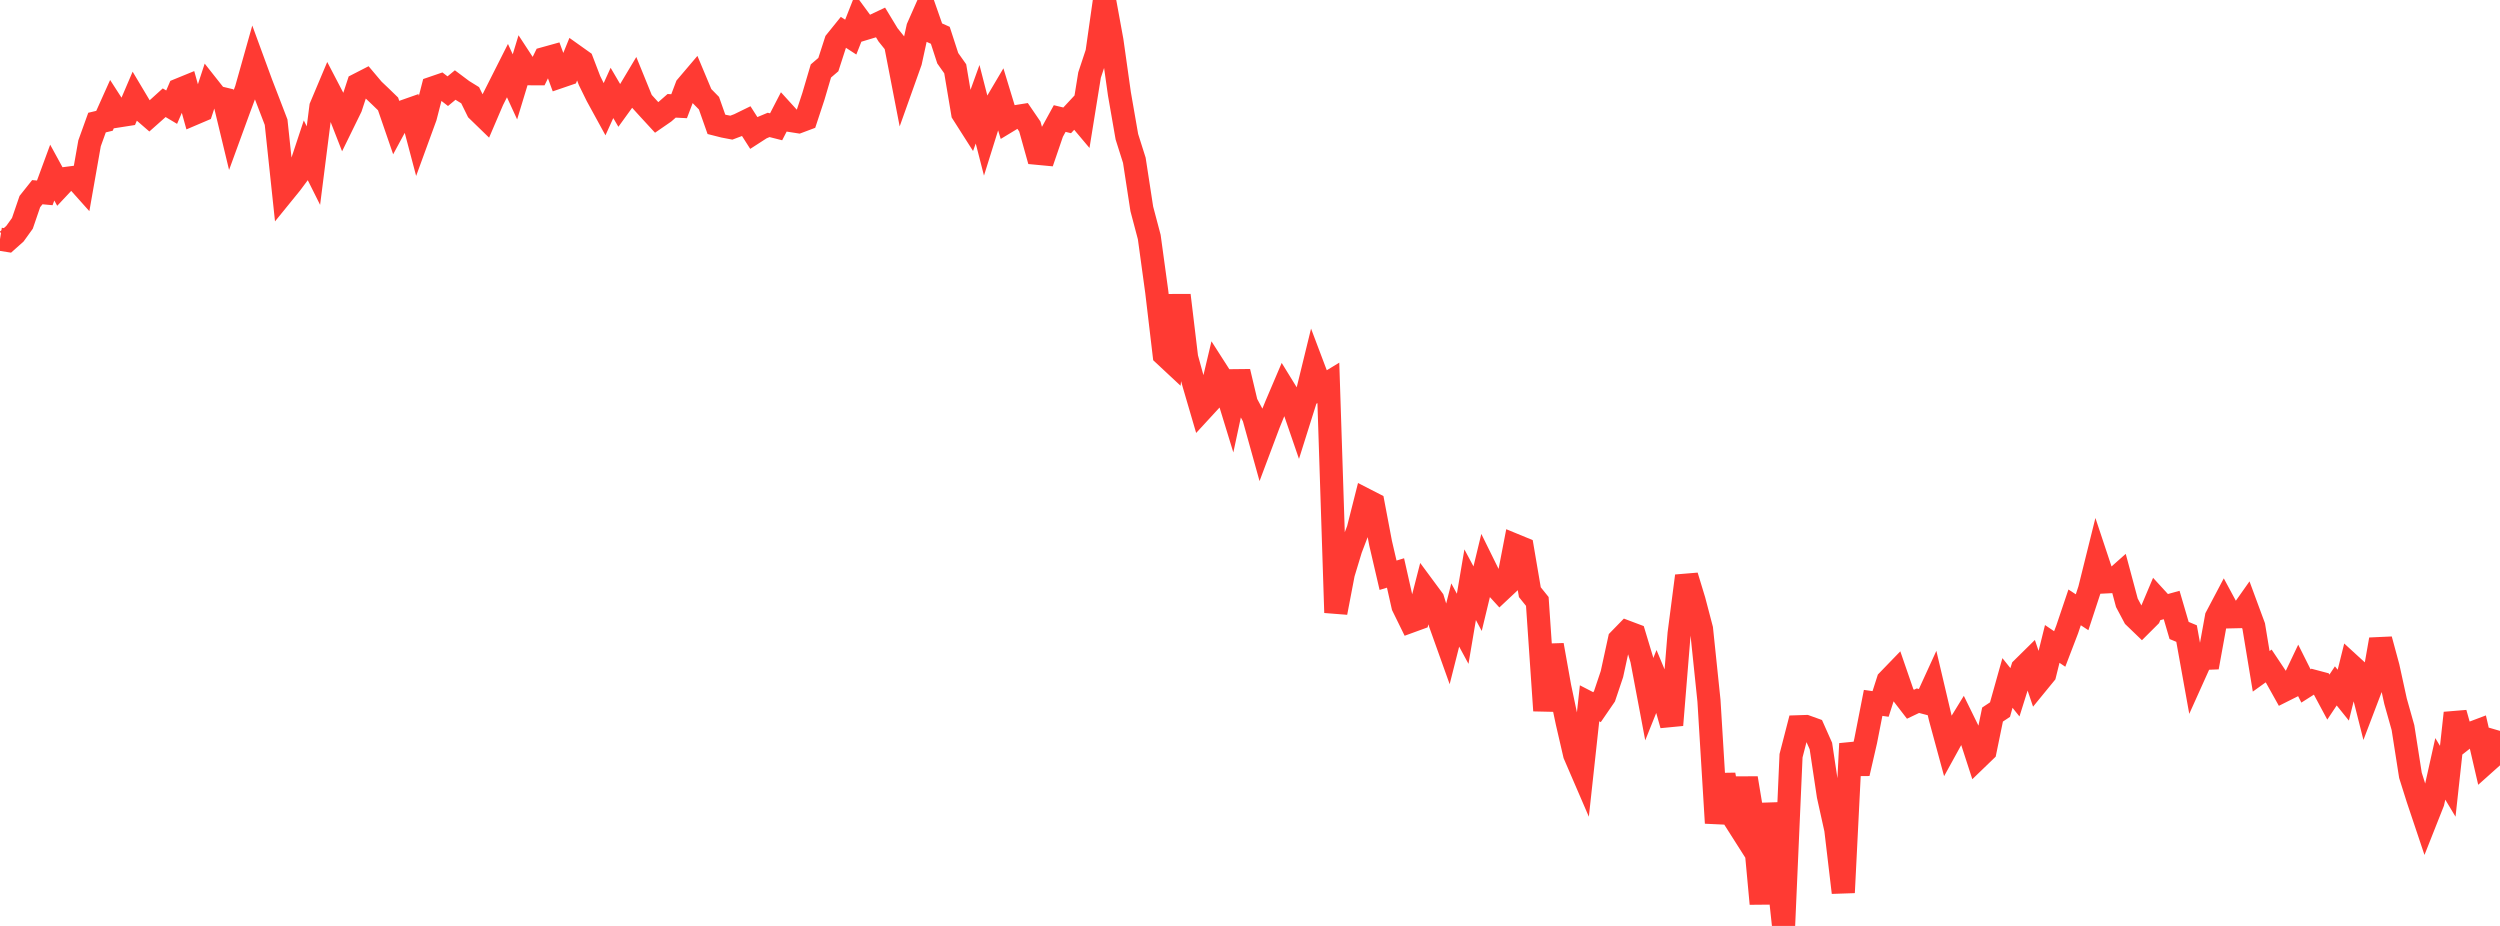<?xml version="1.0" standalone="no"?>
<!DOCTYPE svg PUBLIC "-//W3C//DTD SVG 1.1//EN" "http://www.w3.org/Graphics/SVG/1.1/DTD/svg11.dtd">

<svg width="135" height="50" viewBox="0 0 135 50" preserveAspectRatio="none" 
  xmlns="http://www.w3.org/2000/svg"
  xmlns:xlink="http://www.w3.org/1999/xlink">


<polyline points="0.0, 12.916 0.403, 12.98 0.806, 12.621 1.209, 12.061 1.612, 10.884 2.015, 10.378 2.418, 10.415 2.821, 9.32 3.224, 10.057 3.627, 9.628 4.03, 9.576 4.433, 10.027 4.836, 7.739 5.239, 6.619 5.642, 6.523 6.045, 5.625 6.448, 6.25 6.851, 6.187 7.254, 5.245 7.657, 5.921 8.06, 6.27 8.463, 5.912 8.866, 5.547 9.269, 5.787 9.672, 4.848 10.075, 4.683 10.478, 6.133 10.881, 5.961 11.284, 4.735 11.687, 5.245 12.09, 5.342 12.493, 7.017 12.896, 5.913 13.299, 4.833 13.701, 3.406 14.104, 4.504 14.507, 5.548 14.91, 6.599 15.313, 10.394 15.716, 9.898 16.119, 9.356 16.522, 8.137 16.925, 8.943 17.328, 5.771 17.731, 4.814 18.134, 5.587 18.537, 6.618 18.94, 5.795 19.343, 4.566 19.746, 4.359 20.149, 4.837 20.552, 5.22 20.955, 5.611 21.358, 6.782 21.761, 6.037 22.164, 5.895 22.567, 7.418 22.97, 6.314 23.373, 4.75 23.776, 4.612 24.179, 4.924 24.582, 4.591 24.985, 4.893 25.388, 5.142 25.791, 5.961 26.194, 6.352 26.597, 5.411 27.0, 4.611 27.403, 3.813 27.806, 4.691 28.209, 3.365 28.612, 3.981 29.015, 3.983 29.418, 3.158 29.821, 3.046 30.224, 4.144 30.627, 4.006 31.03, 3.014 31.433, 3.301 31.836, 4.353 32.239, 5.173 32.642, 5.909 33.045, 5.018 33.448, 5.705 33.851, 5.148 34.254, 4.474 34.657, 5.465 35.06, 5.908 35.463, 6.345 35.866, 6.067 36.269, 5.714 36.672, 5.735 37.075, 4.673 37.478, 4.199 37.881, 5.161 38.284, 5.572 38.687, 6.714 39.09, 6.816 39.493, 6.893 39.896, 6.741 40.299, 6.544 40.701, 7.174 41.104, 6.914 41.507, 6.745 41.91, 6.847 42.313, 6.067 42.716, 6.51 43.119, 6.573 43.522, 6.422 43.925, 5.2 44.328, 3.833 44.731, 3.488 45.134, 2.241 45.537, 1.742 45.94, 2.004 46.343, 0.981 46.746, 1.53 47.149, 1.408 47.552, 1.217 47.955, 1.882 48.358, 2.383 48.761, 4.463 49.164, 3.332 49.567, 1.489 49.97, 0.576 50.373, 1.726 50.776, 1.906 51.179, 3.145 51.582, 3.715 51.985, 6.113 52.388, 6.746 52.791, 5.629 53.194, 7.199 53.597, 5.911 54.0, 5.229 54.403, 6.552 54.806, 6.308 55.209, 6.244 55.612, 6.834 56.015, 8.276 56.418, 8.314 56.821, 7.136 57.224, 6.401 57.627, 6.499 58.03, 6.066 58.433, 6.545 58.836, 4.051 59.239, 2.835 59.642, 0.0 60.045, 2.206 60.448, 5.064 60.851, 7.382 61.254, 8.656 61.657, 11.279 62.06, 12.802 62.463, 15.744 62.866, 19.151 63.269, 19.527 63.672, 15.945 64.075, 19.307 64.478, 20.767 64.881, 22.143 65.284, 21.705 65.687, 20.007 66.09, 20.636 66.493, 21.95 66.896, 20.069 67.299, 21.766 67.701, 22.518 68.104, 23.966 68.507, 22.893 68.91, 21.902 69.313, 20.955 69.716, 21.61 70.119, 22.782 70.522, 21.502 70.925, 19.853 71.328, 20.92 71.731, 20.674 72.134, 33.082 72.537, 30.977 72.94, 29.647 73.343, 28.592 73.746, 26.997 74.149, 27.204 74.552, 29.33 74.955, 31.063 75.358, 30.94 75.761, 32.73 76.164, 33.551 76.567, 33.404 76.97, 31.829 77.373, 32.374 77.776, 33.677 78.179, 34.804 78.582, 33.21 78.985, 33.955 79.388, 31.575 79.791, 32.329 80.194, 30.656 80.597, 31.473 81.0, 31.914 81.403, 31.536 81.806, 29.446 82.209, 29.612 82.612, 31.978 83.015, 32.478 83.418, 38.373 83.821, 34.833 84.224, 37.088 84.627, 39.002 85.03, 40.743 85.433, 41.678 85.836, 37.979 86.239, 38.187 86.642, 37.6 87.045, 36.399 87.448, 34.547 87.851, 34.133 88.254, 34.285 88.657, 35.621 89.06, 37.758 89.463, 36.753 89.866, 37.72 90.269, 39.152 90.672, 34.212 91.075, 31.102 91.478, 32.428 91.881, 33.964 92.284, 37.839 92.687, 44.443 93.09, 41.838 93.493, 43.966 93.896, 44.6 94.299, 42.02 94.701, 44.444 95.104, 48.802 95.507, 43.4 95.91, 46.276 96.313, 50.0 96.716, 40.809 97.119, 39.246 97.522, 39.233 97.925, 39.378 98.328, 40.285 98.731, 42.969 99.134, 44.791 99.537, 48.198 99.94, 40.159 100.343, 41.765 100.746, 40.011 101.149, 37.956 101.552, 38.013 101.955, 36.755 102.358, 36.338 102.761, 37.506 103.164, 38.03 103.567, 37.838 103.97, 37.943 104.373, 37.063 104.776, 38.775 105.179, 40.258 105.582, 39.525 105.985, 38.869 106.388, 39.691 106.791, 40.933 107.194, 40.544 107.597, 38.586 108.0, 38.319 108.403, 36.88 108.806, 37.383 109.209, 36.1 109.612, 35.703 110.015, 36.892 110.418, 36.399 110.821, 34.772 111.224, 35.045 111.627, 33.993 112.03, 32.798 112.433, 33.062 112.836, 31.835 113.239, 30.213 113.642, 31.425 114.045, 31.405 114.448, 31.047 114.851, 32.551 115.254, 33.309 115.657, 33.697 116.06, 33.295 116.463, 32.342 116.866, 32.782 117.269, 32.67 117.672, 34.045 118.075, 34.213 118.478, 36.453 118.881, 35.557 119.284, 35.541 119.687, 33.323 120.09, 32.559 120.493, 33.307 120.896, 33.298 121.299, 32.726 121.701, 33.814 122.104, 36.252 122.507, 35.962 122.91, 36.566 123.313, 37.288 123.716, 37.086 124.119, 36.237 124.522, 37.042 124.925, 36.786 125.328, 36.893 125.731, 37.644 126.134, 37.038 126.537, 37.539 126.94, 35.919 127.343, 36.288 127.746, 37.885 128.149, 36.828 128.552, 34.532 128.955, 36.018 129.358, 37.863 129.761, 39.293 130.164, 41.867 130.567, 43.144 130.97, 44.346 131.373, 43.327 131.776, 41.519 132.179, 42.19 132.582, 38.504 132.985, 39.937 133.388, 39.621 133.791, 39.469 134.194, 41.21 134.597, 40.85 135.0, 39.468" fill="none" stroke="#ff3a33" stroke-width="1.25"/>

</svg>